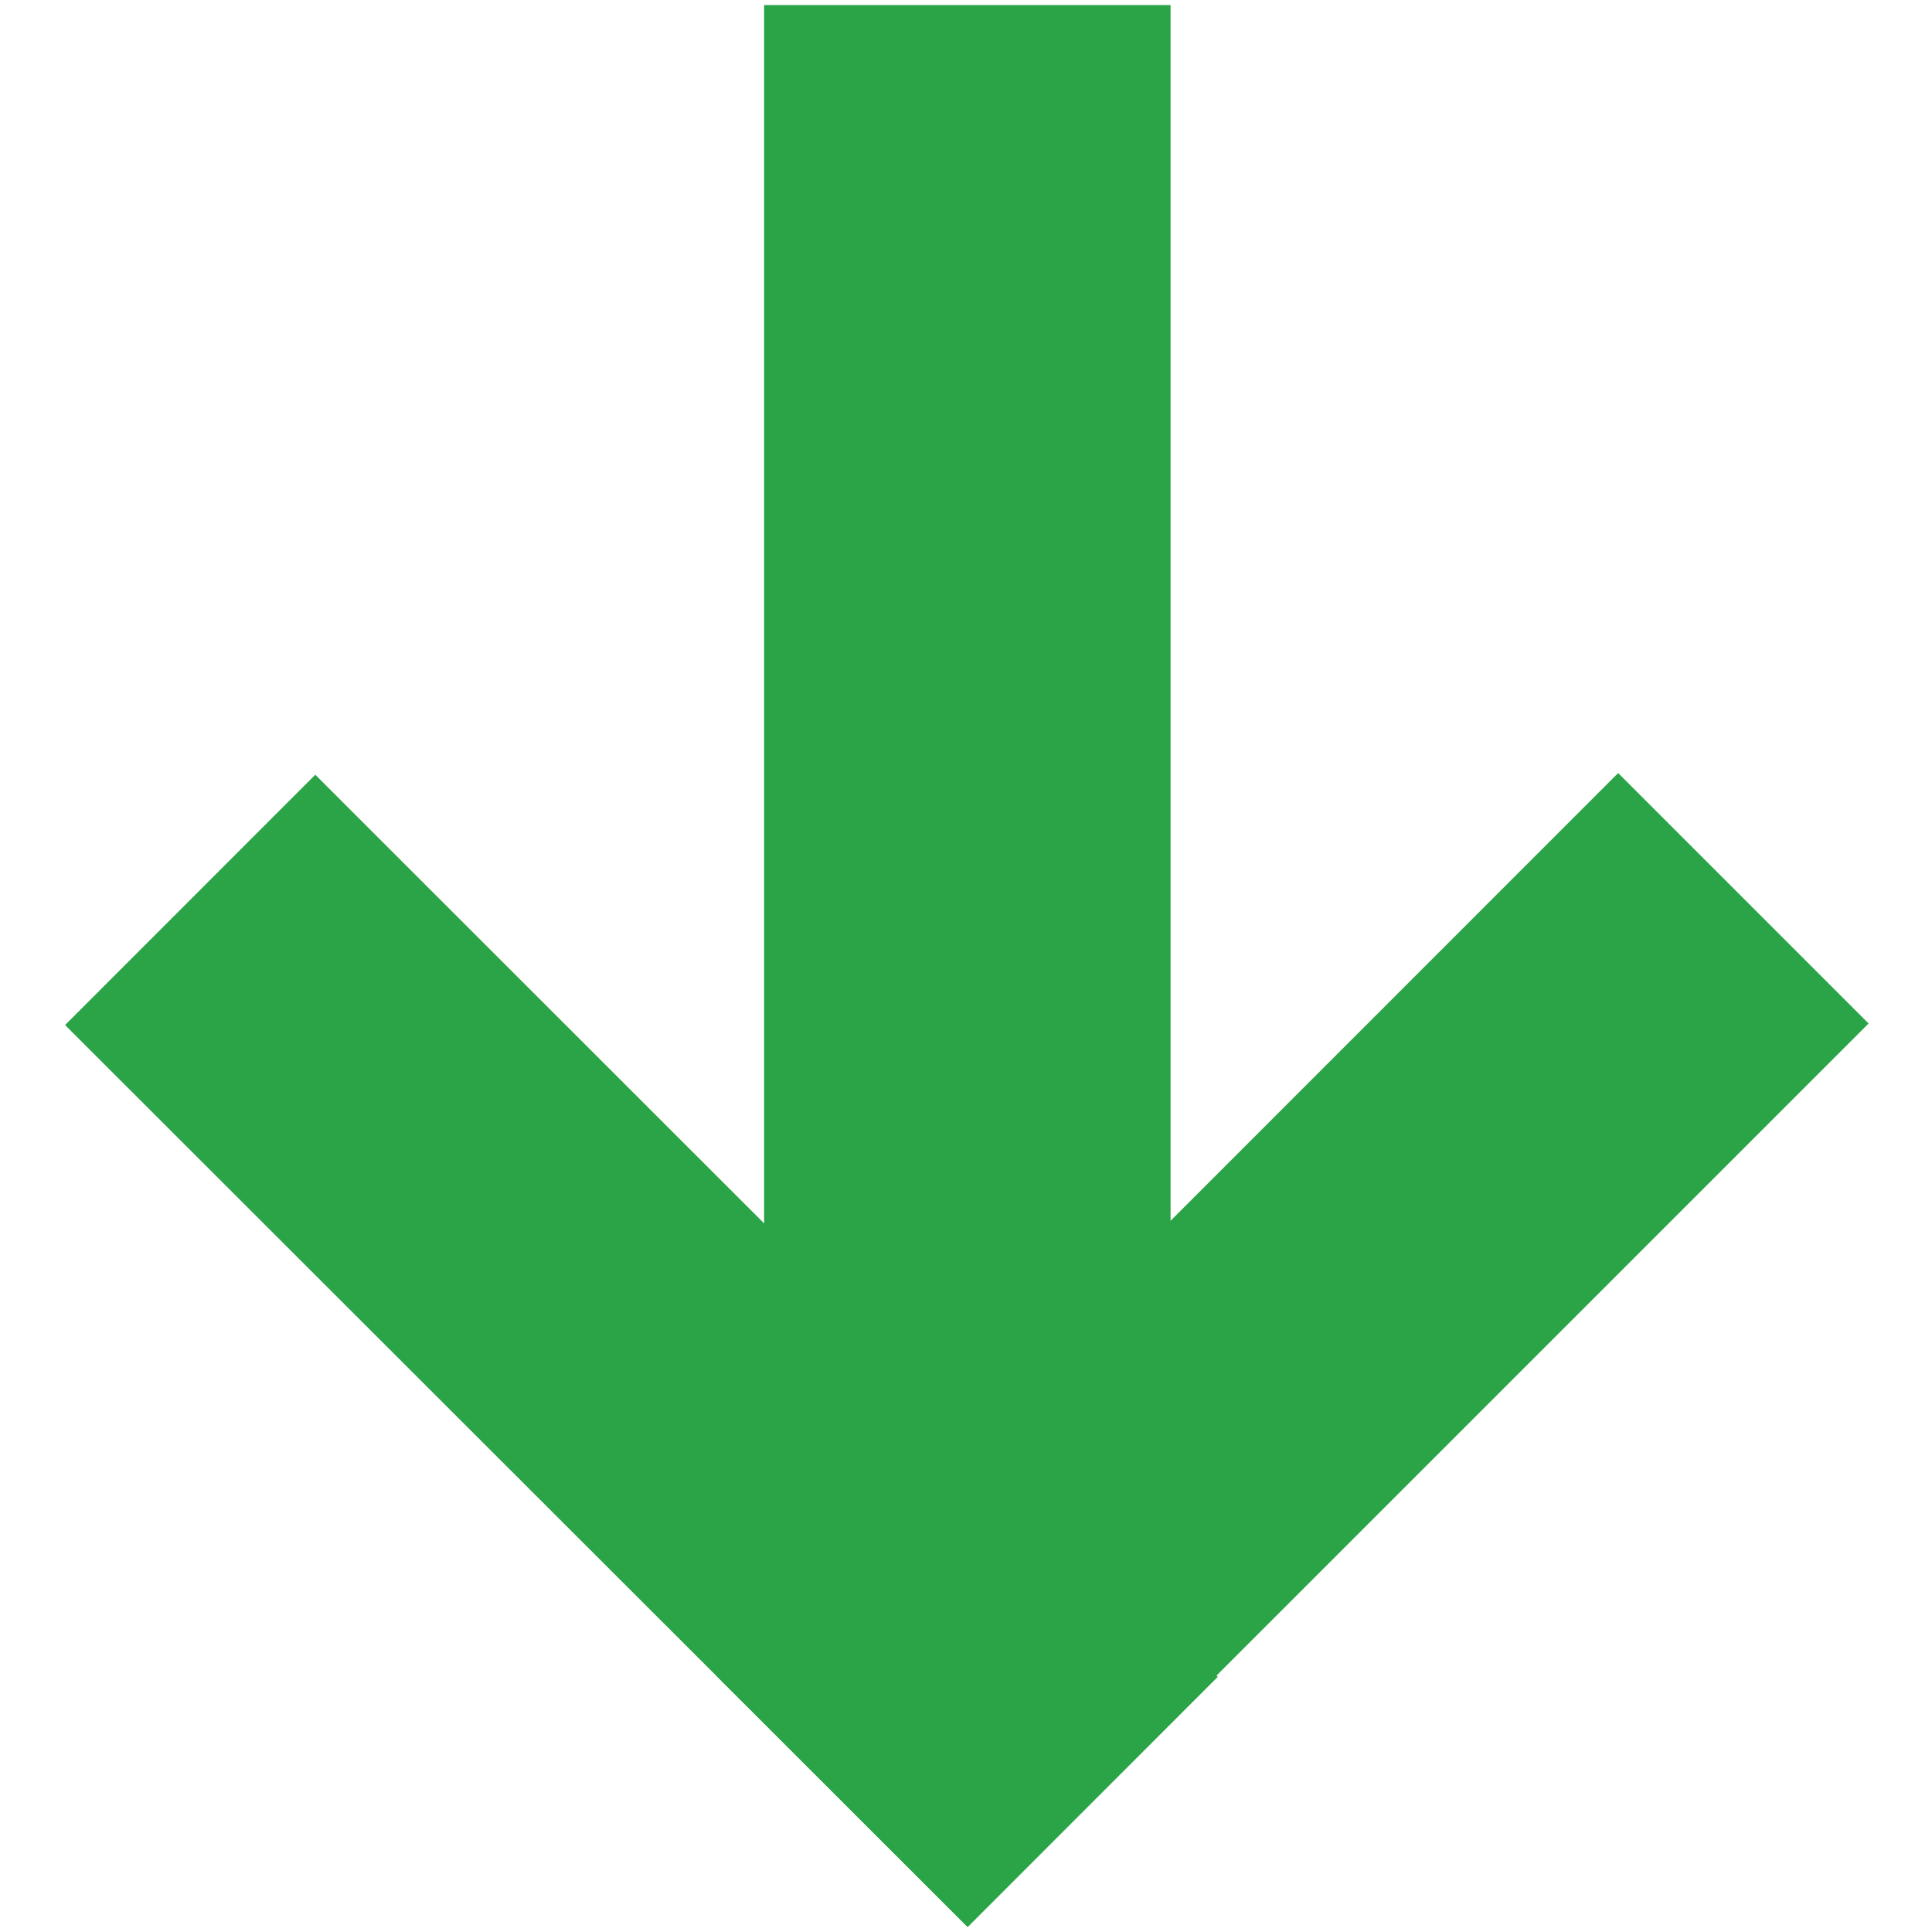 <svg width="16" height="16" viewBox="0 0 16 16" fill="none" xmlns="http://www.w3.org/2000/svg">
<path d="M13.401 6.402L5.93 13.875L8.003 15.948L15.475 8.476L13.401 6.402Z" fill="#2AA446"/>
<path d="M9.694 0.042H6.328V12.792H9.694V0.042Z" fill="#2AA446"/>
<path d="M0.539 8.489L8.014 15.959L10.085 13.887L2.611 6.416L0.539 8.489Z" fill="#2AA446"/>
</svg>
